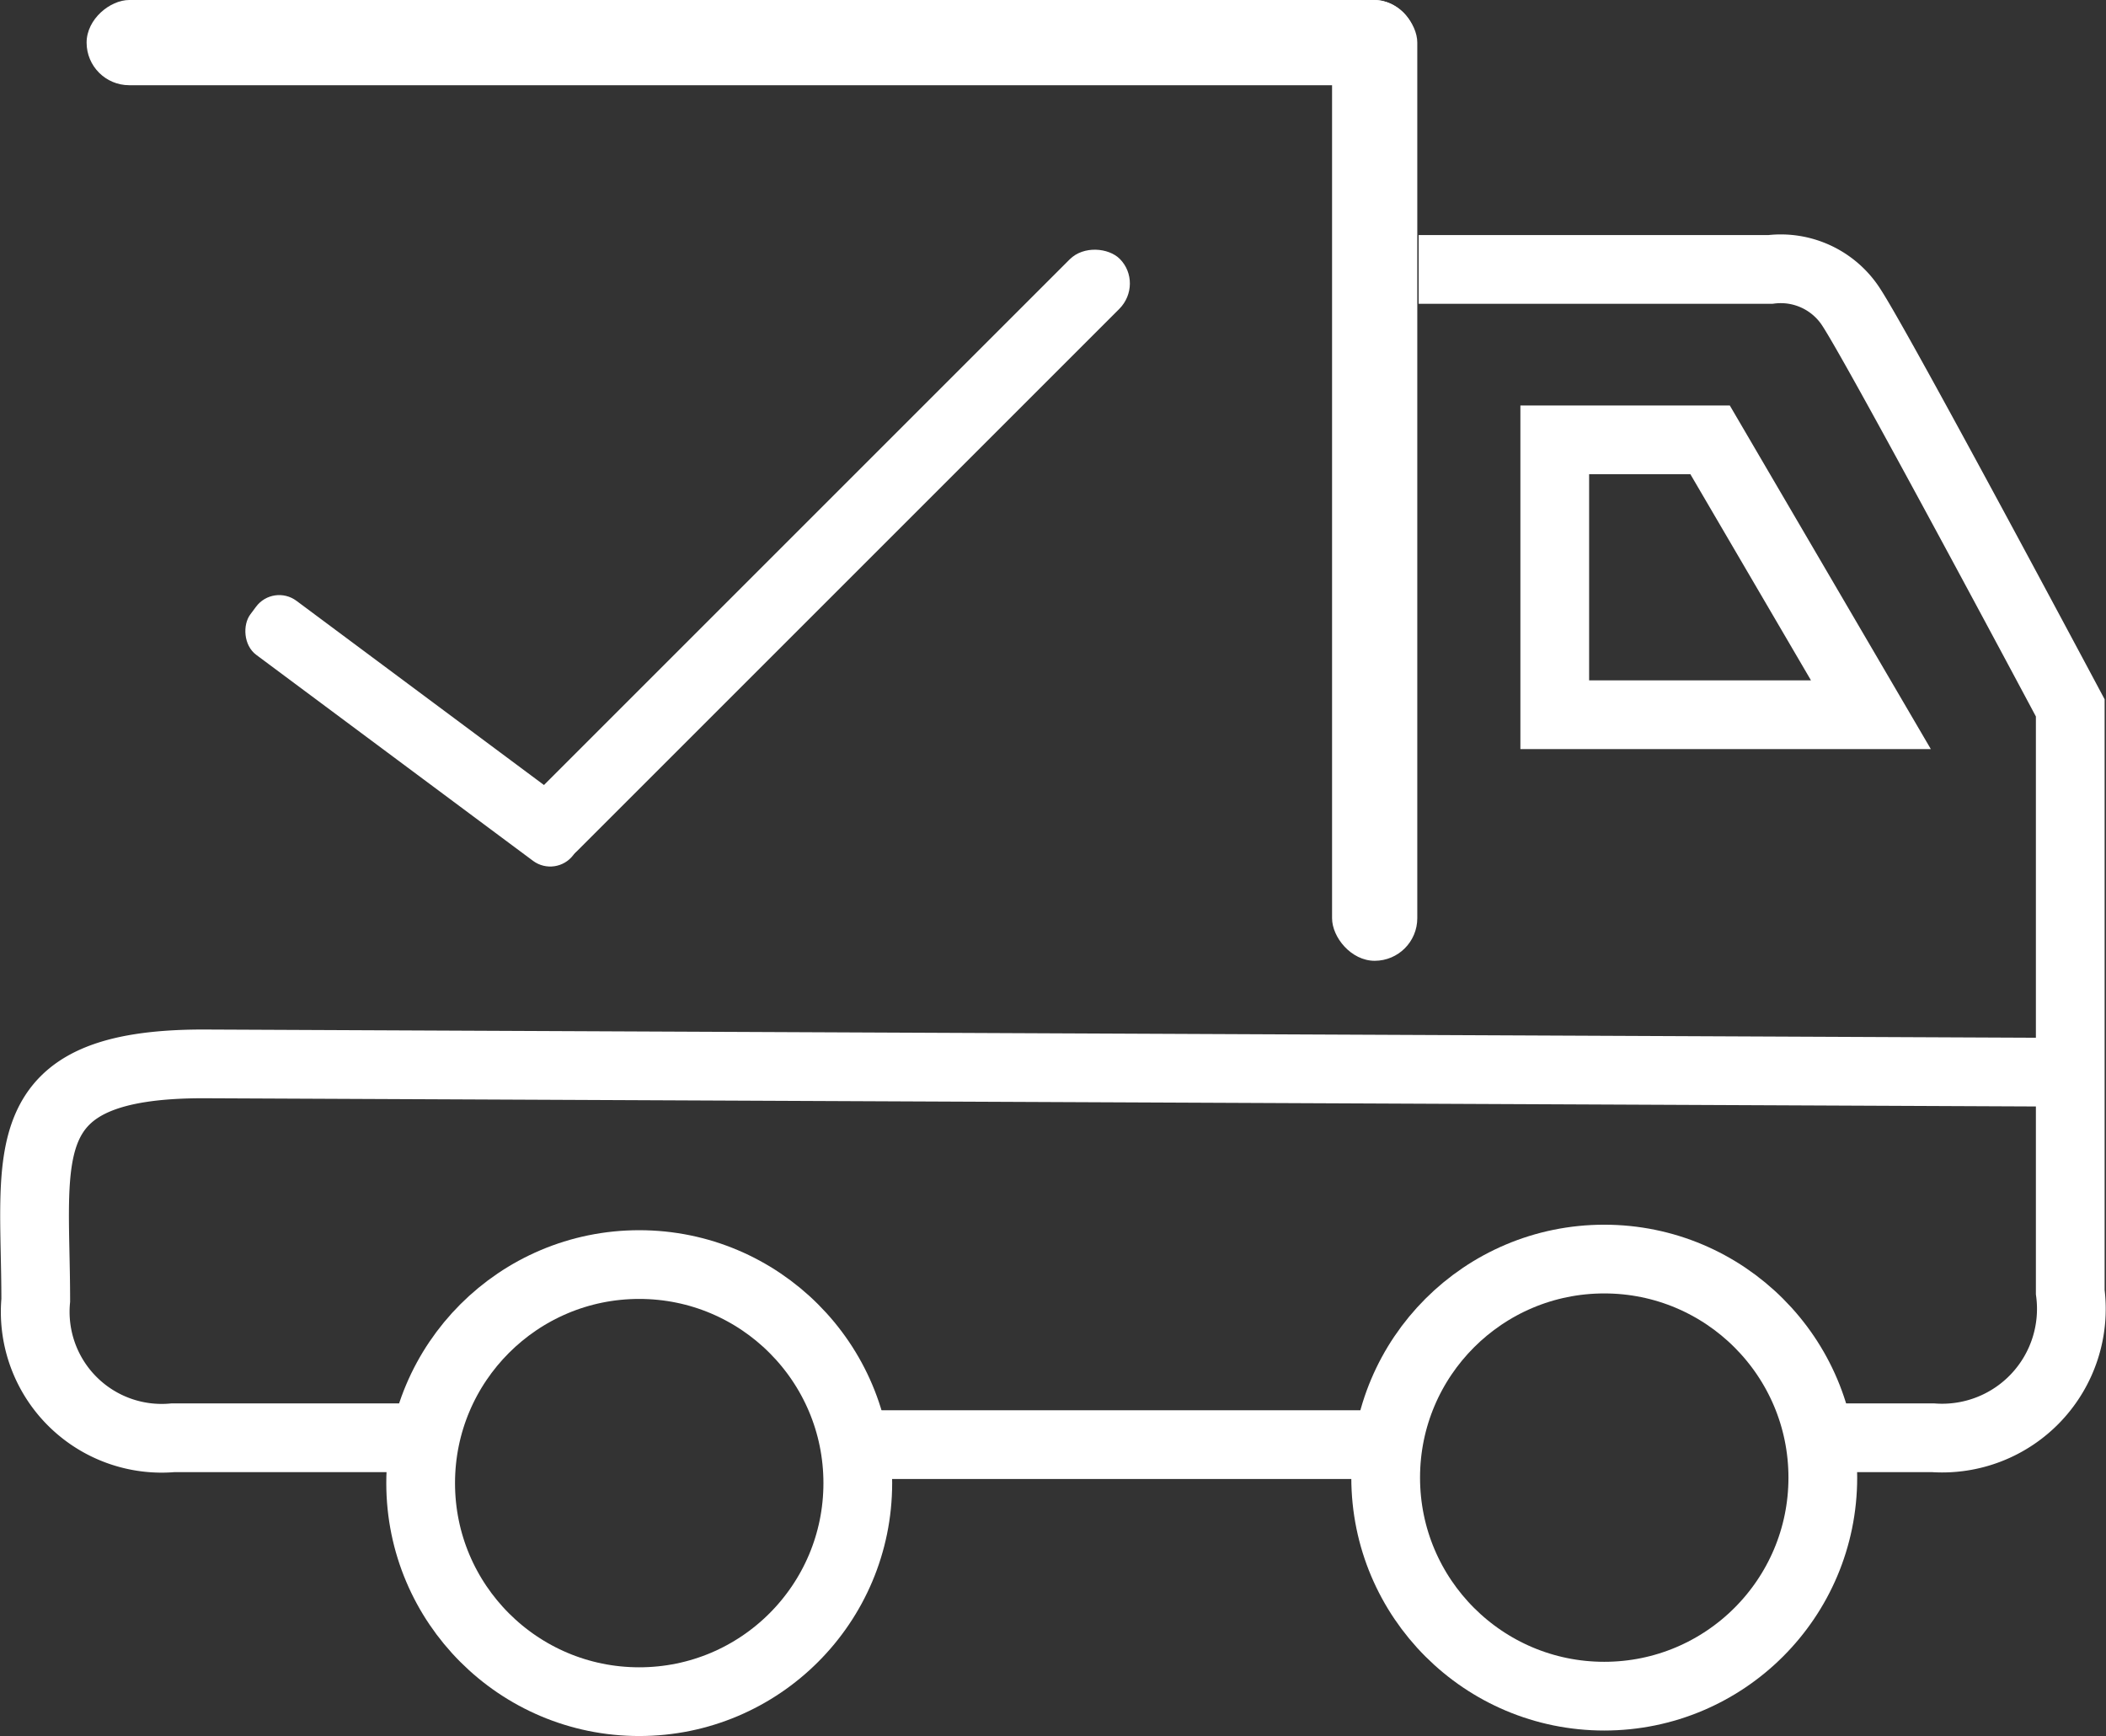 <svg id="Layer_1" data-name="Layer 1" xmlns="http://www.w3.org/2000/svg" viewBox="0 0 15.32 12.63"><rect x="0" y="0" width="15.32" height="12.63" fill="#333333" stroke="none"/><defs><style>.cls-1{fill:none;stroke:#ffffff;stroke-miterlimit:10;stroke-width:0.5px;}.cls-2{fill:#ffffff;}</style></defs><title>Free Delivery</title><path class="cls-1" d="M16.1,8.12L2.73,8.06c-1.41,0-1.22.66-1.22,1.72a0.92,0.92,0,0,0,1,1H4.34" transform="translate(-1.25 -0.32)"/><path class="cls-1" d="M11.57,2.28h2.56a0.61,0.61,0,0,1,.59.28c0.22,0.34,1.59,2.91,1.59,2.91V9.72a0.94,0.94,0,0,1-1,1.06H14.43" transform="translate(-1.25 -0.32)"/><line class="cls-1" x1="6.26" y1="10.51" x2="10.06" y2="10.51"/><circle class="cls-1" cx="4.65" cy="10.79" r="1.59"/><circle class="cls-1" cx="11.67" cy="10.75" r="1.59"/><rect class="cls-2" x="9.69" width="0.62" height="6.99" rx="0.31" ry="0.31"/><rect class="cls-2" x="6.41" y="-4.21" width="0.62" height="9.67" rx="0.31" ry="0.31" transform="translate(4.84 7.03) rotate(-90)"/><rect class="cls-2" x="4.19" y="4.1" width="6.1" height="0.51" rx="0.26" ry="0.26" transform="translate(-2.21 6.08) rotate(-45)"/><path class="cls-1" d="M12.56,3.52h1.13l1.17,2H12.56v-2Z" transform="translate(-1.25 -0.32)"/><rect class="cls-2" x="2.8" y="5.39" width="2.93" height="0.49" rx="0.21" ry="0.21" transform="translate(2.96 -1.75) rotate(36.66)"/></svg>